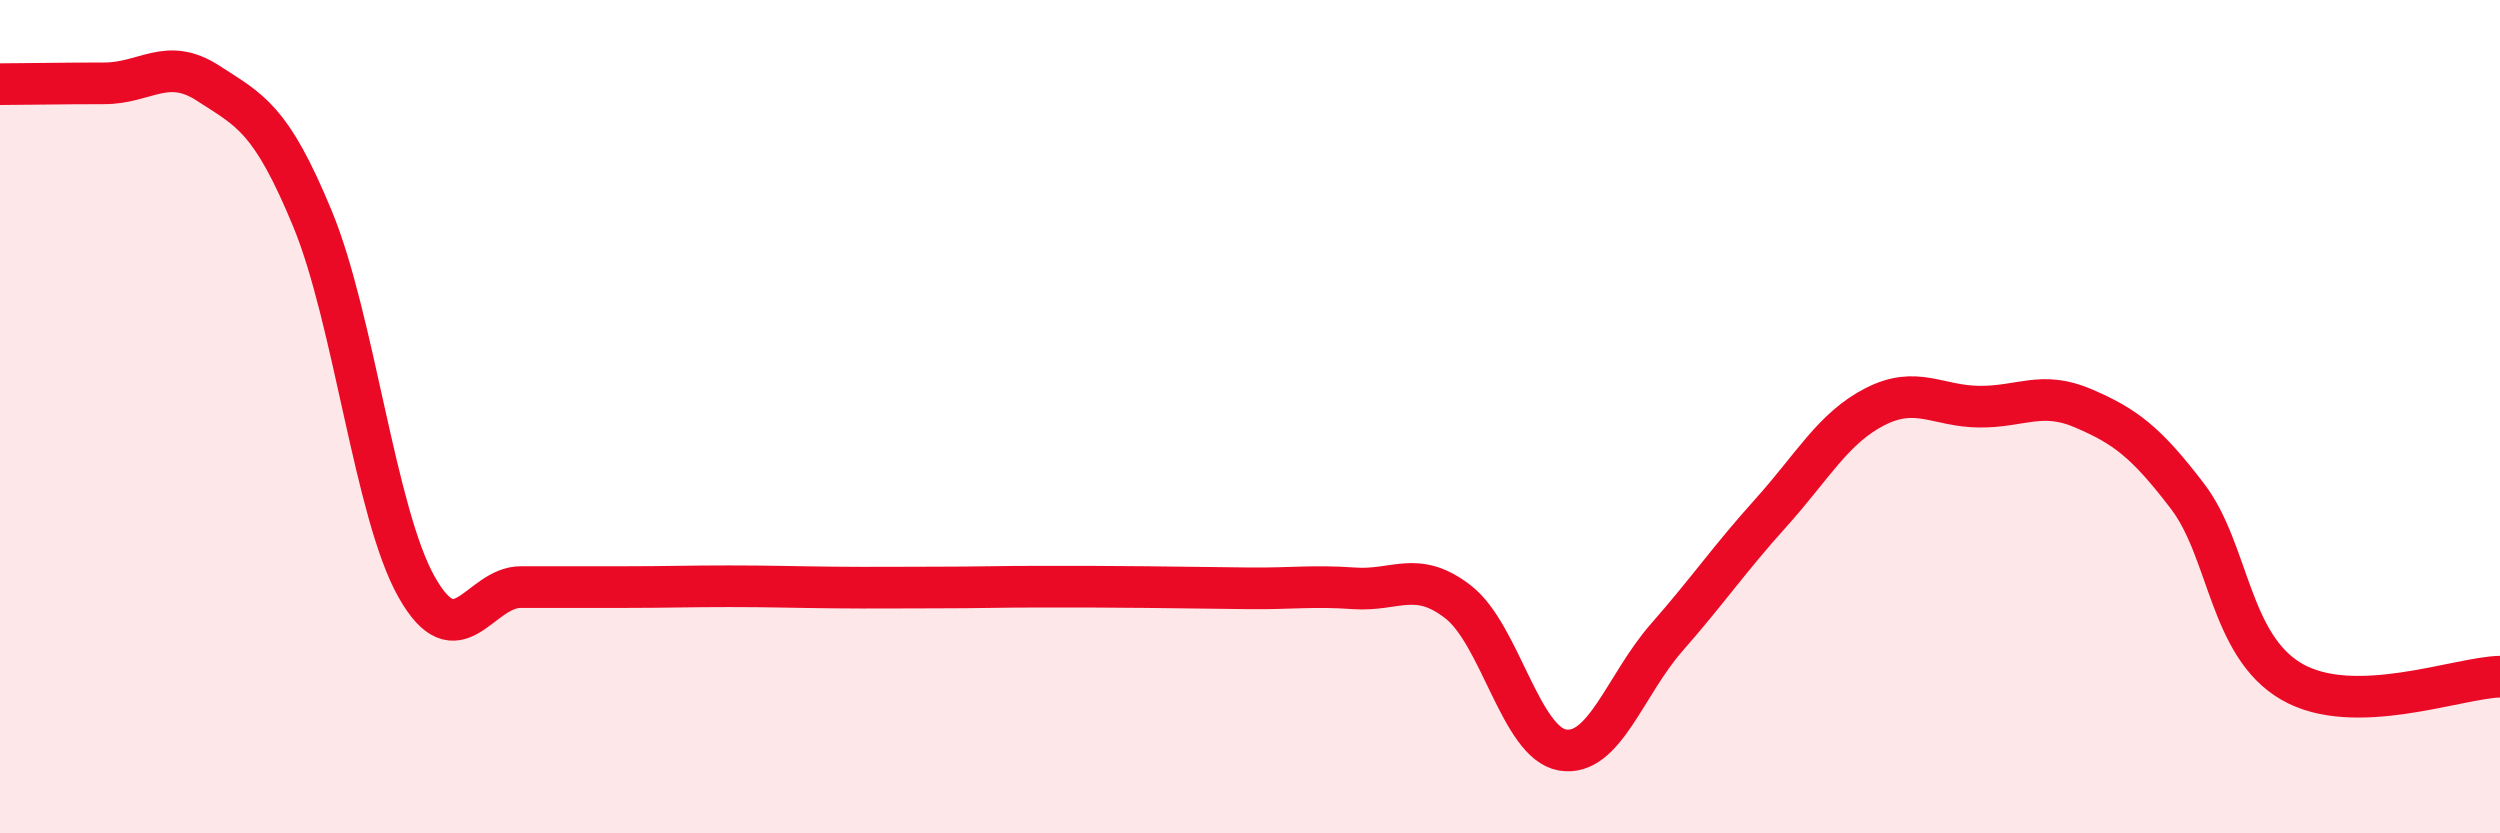 
    <svg width="60" height="20" viewBox="0 0 60 20" xmlns="http://www.w3.org/2000/svg">
      <path
        d="M 0,2.02 C 0.5,2.02 1.5,2 2.5,2 C 3.5,2 4,1.35 5,2 C 6,2.65 6.5,2.83 7.5,5.25 C 8.5,7.67 9,12.32 10,14.09 C 11,15.86 11.5,14.09 12.5,14.09 C 13.5,14.09 14,14.09 15,14.09 C 16,14.09 16.5,14.07 17.5,14.07 C 18.5,14.07 19,14.09 20,14.1 C 21,14.11 21.5,14.1 22.5,14.1 C 23.5,14.1 24,14.08 25,14.08 C 26,14.08 26.5,14.08 27.5,14.09 C 28.5,14.1 29,14.11 30,14.12 C 31,14.13 31.5,14.05 32.5,14.12 C 33.5,14.19 34,13.67 35,14.45 C 36,15.23 36.5,17.83 37.5,18 C 38.5,18.17 39,16.44 40,15.3 C 41,14.16 41.5,13.42 42.5,12.31 C 43.5,11.2 44,10.27 45,9.76 C 46,9.25 46.5,9.75 47.5,9.76 C 48.5,9.77 49,9.37 50,9.8 C 51,10.23 51.5,10.6 52.5,11.91 C 53.5,13.22 53.5,15.49 55,16.36 C 56.5,17.23 59,16.26 60,16.24L60 20L0 20Z"
        fill="#EB0A25"
        opacity="0.1"
        stroke-linecap="round"
        stroke-linejoin="round"
      />
      <path
        d="M 0,2.02 C 0.5,2.02 1.5,2 2.5,2 C 3.5,2 4,1.35 5,2 C 6,2.65 6.5,2.83 7.5,5.25 C 8.5,7.67 9,12.32 10,14.09 C 11,15.86 11.5,14.09 12.5,14.09 C 13.5,14.09 14,14.09 15,14.09 C 16,14.09 16.5,14.07 17.5,14.07 C 18.5,14.07 19,14.09 20,14.1 C 21,14.11 21.5,14.1 22.5,14.1 C 23.5,14.1 24,14.08 25,14.08 C 26,14.08 26.5,14.08 27.5,14.09 C 28.5,14.1 29,14.11 30,14.12 C 31,14.13 31.5,14.05 32.5,14.12 C 33.5,14.19 34,13.67 35,14.45 C 36,15.23 36.5,17.83 37.5,18 C 38.5,18.17 39,16.44 40,15.3 C 41,14.16 41.5,13.42 42.5,12.31 C 43.5,11.2 44,10.27 45,9.76 C 46,9.25 46.5,9.75 47.5,9.76 C 48.5,9.77 49,9.37 50,9.8 C 51,10.23 51.5,10.6 52.5,11.91 C 53.5,13.22 53.5,15.49 55,16.36 C 56.5,17.23 59,16.26 60,16.24"
        stroke="#EB0A25"
        stroke-width="1"
        fill="none"
        stroke-linecap="round"
        stroke-linejoin="round"
      />
    </svg>
  